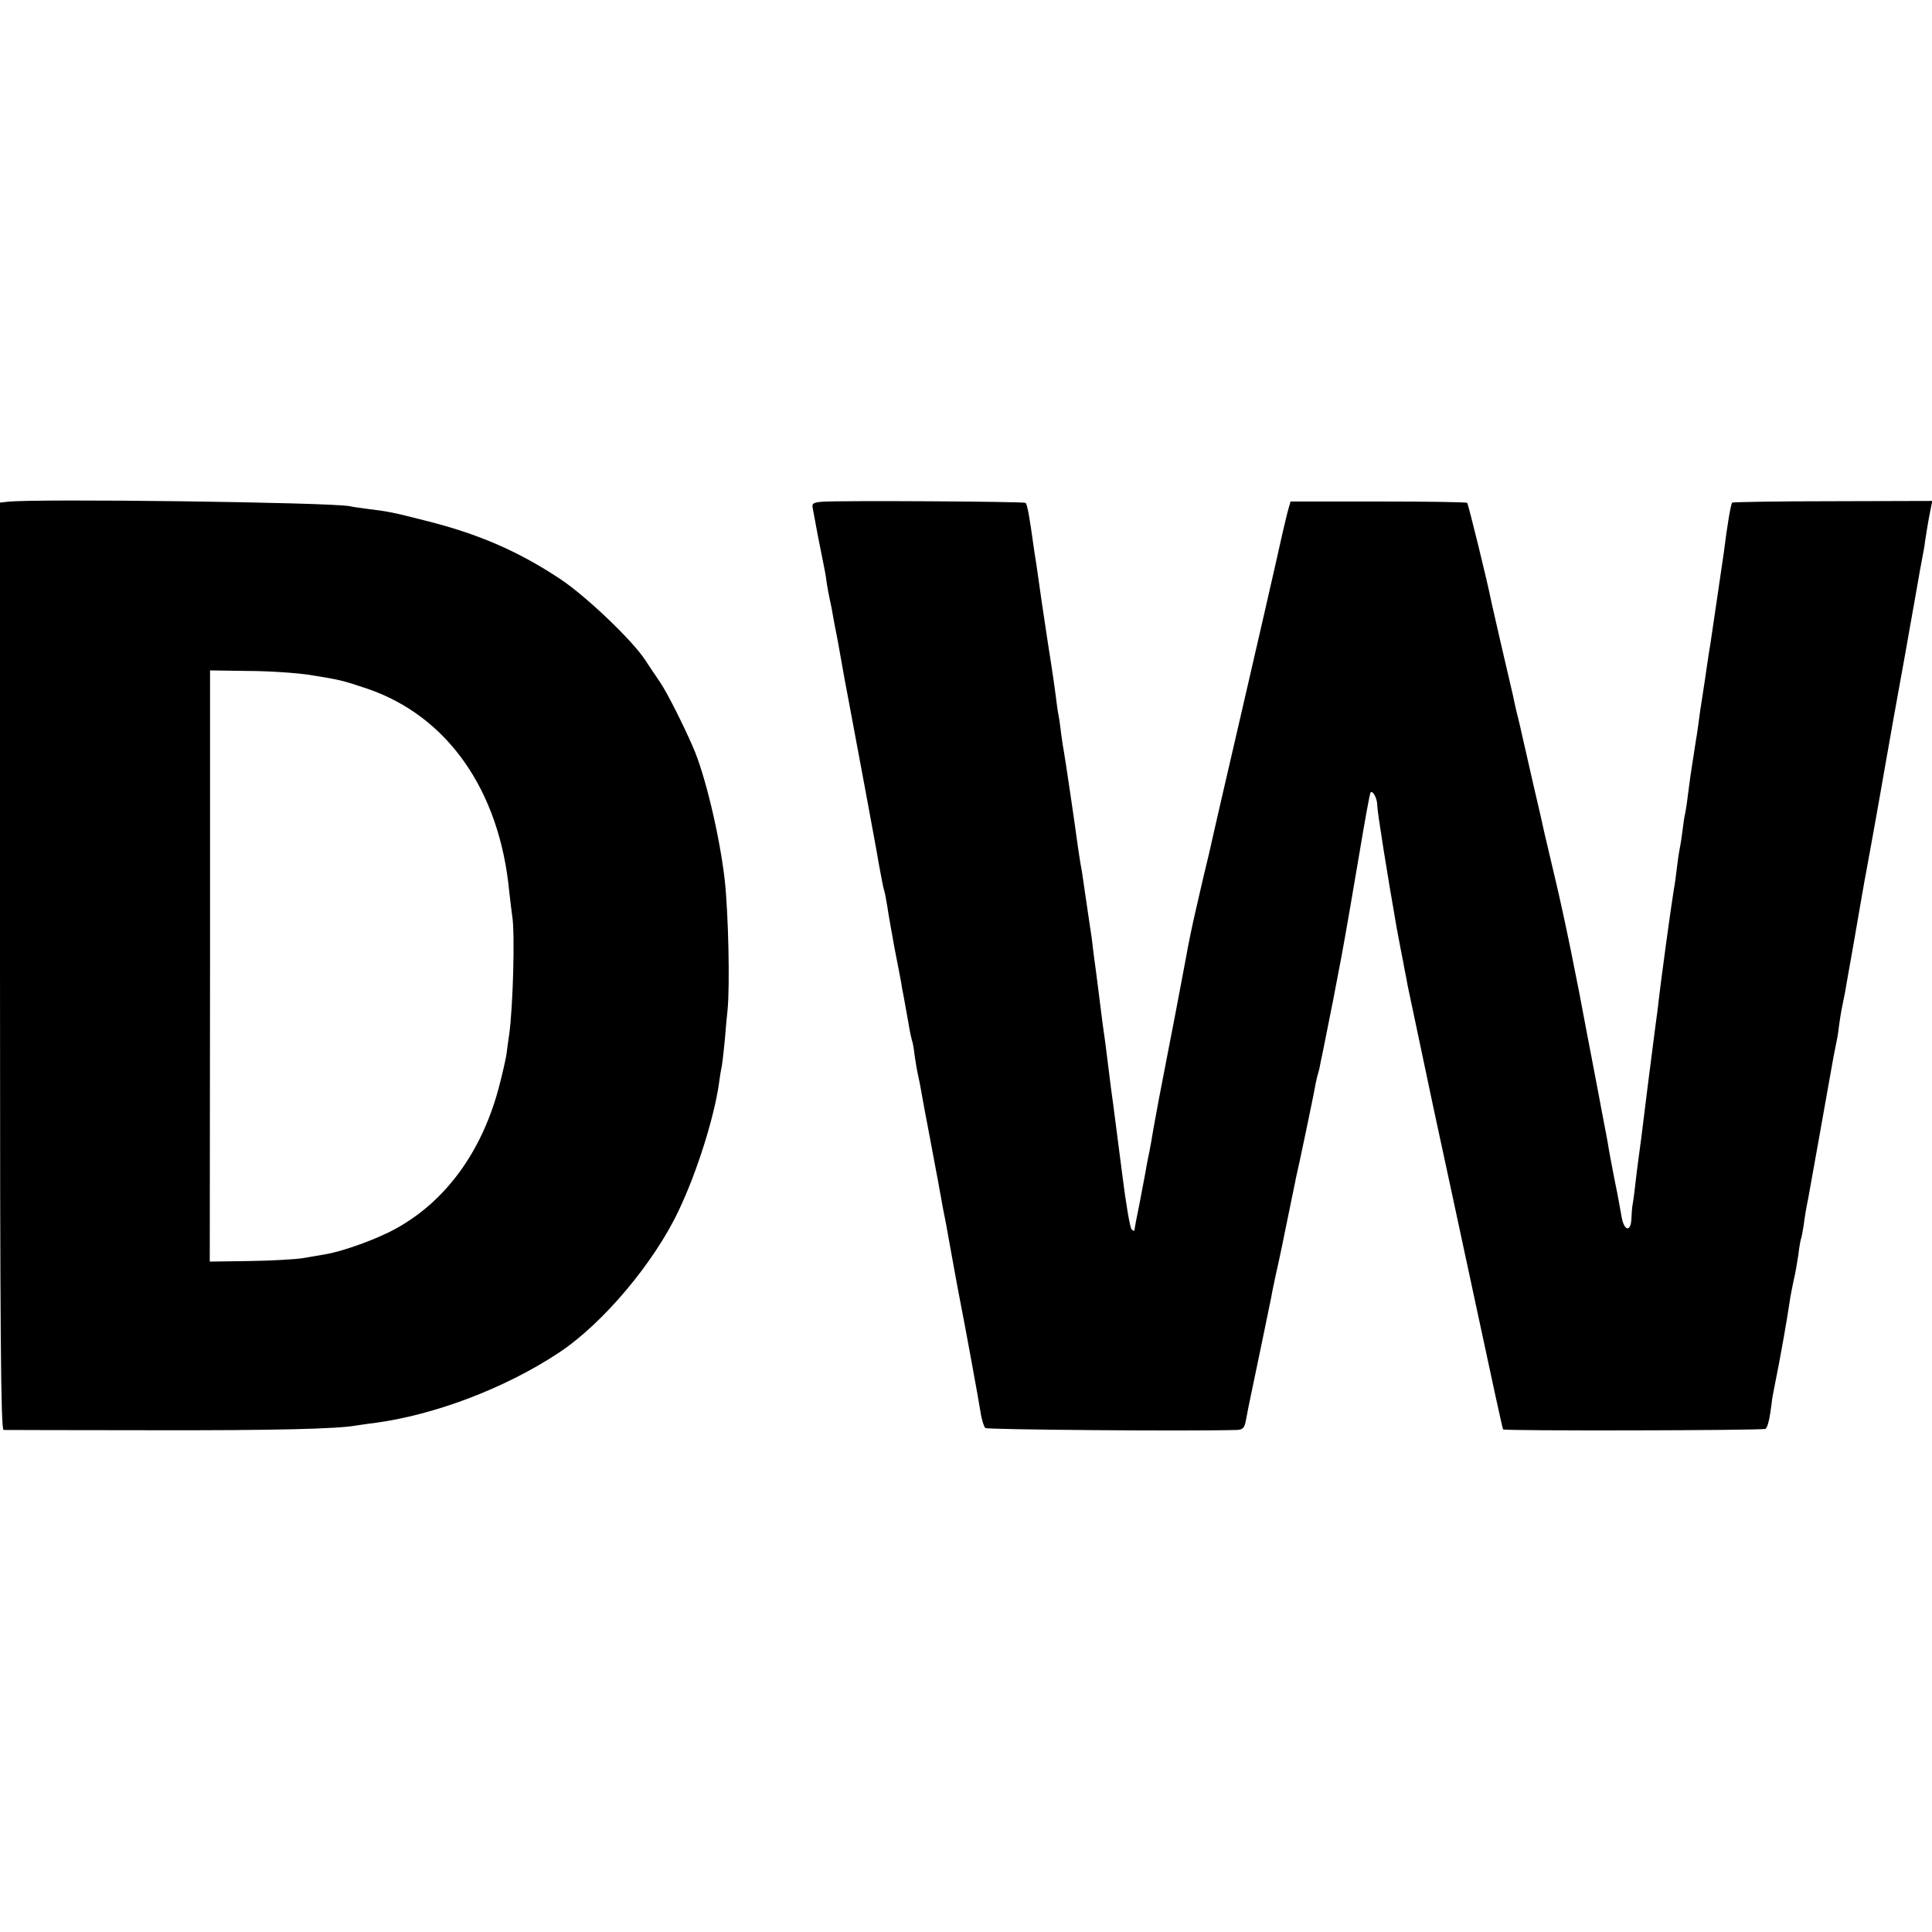 <?xml version="1.0" standalone="no"?>
<!DOCTYPE svg PUBLIC "-//W3C//DTD SVG 20010904//EN"
 "http://www.w3.org/TR/2001/REC-SVG-20010904/DTD/svg10.dtd">
<svg version="1.0" xmlns="http://www.w3.org/2000/svg"
 width="700pt" height="700pt" viewBox="0 0 700 700"
 preserveAspectRatio="xMidYMid meet">
<g transform="translate(0,700) scale(0.1,-0.1)"
fill="#000000" stroke="none">
<path d="M27 5182 l-27 -3 0 -1680 c0 -1336 3 -1679 13 -1680 6 0 248 -1 537
-1 450 -1 675 5 740 17 8 1 38 6 65 9 220 29 477 127 670 255 159 105 345 326
434 515 66 138 129 339 146 461 3 22 7 49 10 60 2 11 7 54 11 95 3 41 8 91 10
110 9 89 3 350 -10 470 -18 160 -72 387 -116 485 -36 83 -94 197 -117 231 -16
23 -41 61 -57 85 -47 71 -214 230 -306 291 -154 102 -298 164 -490 212 -122
31 -130 32 -200 41 -29 4 -62 8 -73 11 -73 14 -1136 28 -1240 16z m1093 -627
c114 -18 123 -21 210 -50 291 -99 480 -368 515 -735 4 -36 9 -76 11 -90 10
-60 3 -326 -11 -427 -4 -26 -8 -59 -10 -73 -2 -14 -13 -64 -25 -110 -60 -236
-191 -419 -373 -520 -69 -39 -197 -85 -261 -95 -17 -3 -54 -9 -82 -14 -28 -4
-115 -9 -193 -10 l-141 -2 1 1071 0 1071 137 -2 c75 0 175 -7 222 -14z"/>
<path d="M2977 5182 c-32 -3 -36 -6 -32 -25 2 -12 11 -58 19 -102 9 -44 18
-91 21 -105 3 -14 8 -41 10 -60 3 -19 8 -46 11 -60 3 -14 8 -36 10 -50 2 -14
11 -59 19 -100 7 -41 19 -104 25 -140 7 -36 14 -74 16 -85 38 -201 89 -478 98
-527 2 -13 7 -41 11 -63 4 -22 9 -48 11 -58 2 -10 5 -26 8 -35 3 -9 7 -35 11
-57 3 -22 15 -89 26 -150 12 -60 23 -119 25 -130 1 -11 6 -33 9 -50 3 -16 10
-57 16 -89 5 -33 12 -62 13 -65 2 -3 7 -28 10 -56 4 -27 9 -57 11 -65 2 -8 6
-27 9 -43 7 -40 25 -138 31 -167 3 -14 9 -50 15 -80 6 -30 12 -66 15 -80 3
-14 7 -38 10 -55 3 -16 8 -41 10 -55 12 -59 15 -77 20 -105 10 -56 36 -200 45
-245 10 -48 66 -352 75 -410 4 -19 10 -39 15 -44 6 -6 731 -12 911 -7 22 1 28
7 33 34 3 17 8 41 10 52 20 94 78 375 82 395 2 14 11 56 19 93 9 38 27 125 41
195 14 70 28 134 29 142 10 41 68 318 71 340 3 14 7 33 10 42 3 9 7 27 9 40 3
13 12 57 20 98 23 114 23 114 55 282 16 86 45 255 65 374 20 120 38 220 41
223 8 8 24 -22 24 -46 0 -24 38 -260 71 -448 11 -58 13 -70 24 -125 2 -14 10
-50 15 -80 9 -43 76 -360 95 -450 20 -91 78 -362 155 -720 51 -239 94 -437 96
-439 5 -6 941 -4 951 2 6 4 13 29 17 57 4 27 7 51 7 52 0 2 5 26 10 53 19 92
45 241 53 297 3 21 10 57 15 80 6 24 13 66 17 93 3 28 8 52 9 55 2 3 6 26 10
50 3 25 10 68 16 95 8 42 65 364 84 470 5 31 11 61 20 105 3 14 7 41 9 60 3
20 7 47 10 60 3 14 8 39 11 55 3 17 16 93 30 170 13 77 31 178 39 225 9 47 27
148 41 225 14 77 27 154 30 170 12 70 58 328 76 425 10 58 28 157 39 220 11
63 22 126 25 140 3 14 8 41 10 60 8 50 11 70 19 110 l7 35 -360 -1 c-199 0
-363 -3 -365 -5 -5 -5 -19 -89 -30 -179 -4 -30 -39 -264 -50 -340 -3 -14 -7
-45 -11 -70 -6 -42 -8 -56 -19 -127 -3 -16 -8 -53 -12 -83 -4 -30 -8 -57 -9
-60 -1 -6 -14 -91 -20 -130 -2 -14 -6 -47 -10 -75 -3 -27 -8 -57 -10 -65 -2
-8 -6 -35 -9 -60 -3 -25 -8 -56 -11 -70 -3 -14 -7 -45 -10 -70 -3 -25 -7 -56
-10 -70 -12 -76 -45 -313 -60 -445 -4 -27 -8 -61 -10 -75 -2 -14 -13 -101 -25
-195 -22 -179 -29 -234 -35 -275 -2 -14 -7 -54 -11 -90 -4 -36 -9 -68 -10 -72
-1 -5 -2 -24 -3 -43 -2 -51 -27 -46 -36 8 -4 23 -15 85 -26 137 -10 52 -21
109 -23 125 -3 17 -10 55 -16 85 -6 30 -13 69 -16 85 -3 17 -12 64 -20 105 -8
41 -19 98 -24 125 -36 196 -81 417 -115 560 -20 83 -37 159 -40 170 -2 11 -20
90 -40 175 -19 85 -38 166 -41 180 -3 14 -9 41 -14 60 -5 19 -11 46 -14 60 -3
14 -7 34 -10 45 -14 59 -68 293 -72 312 -14 73 -84 356 -88 361 -3 3 -148 5
-323 5 l-317 0 -7 -24 c-4 -13 -14 -55 -23 -94 -14 -65 -119 -523 -151 -660
-32 -137 -54 -235 -74 -320 -11 -49 -30 -130 -41 -180 -12 -49 -23 -97 -25
-105 -2 -8 -12 -53 -23 -100 -11 -47 -27 -123 -35 -170 -9 -47 -36 -193 -62
-325 -26 -132 -51 -265 -56 -295 -5 -30 -11 -66 -14 -80 -3 -14 -8 -38 -11
-55 -2 -16 -14 -74 -24 -129 -11 -54 -20 -101 -20 -104 0 -3 -5 -1 -10 4 -6 6
-21 96 -34 200 -35 273 -37 286 -41 314 -2 14 -6 50 -10 80 -4 30 -8 66 -10
80 -5 32 -12 84 -25 190 -6 47 -13 102 -16 122 -3 21 -6 50 -8 66 -4 25 -19
129 -32 217 -2 17 -6 41 -9 55 -2 14 -7 43 -10 65 -9 70 -46 319 -50 340 -2
11 -7 40 -10 65 -3 25 -7 56 -10 70 -3 14 -7 45 -10 70 -3 25 -10 72 -15 105
-10 64 -12 75 -35 230 -8 55 -17 118 -20 140 -4 22 -8 51 -10 65 -15 109 -23
152 -29 158 -6 5 -677 9 -739 4z"/>
</g>
</svg>
